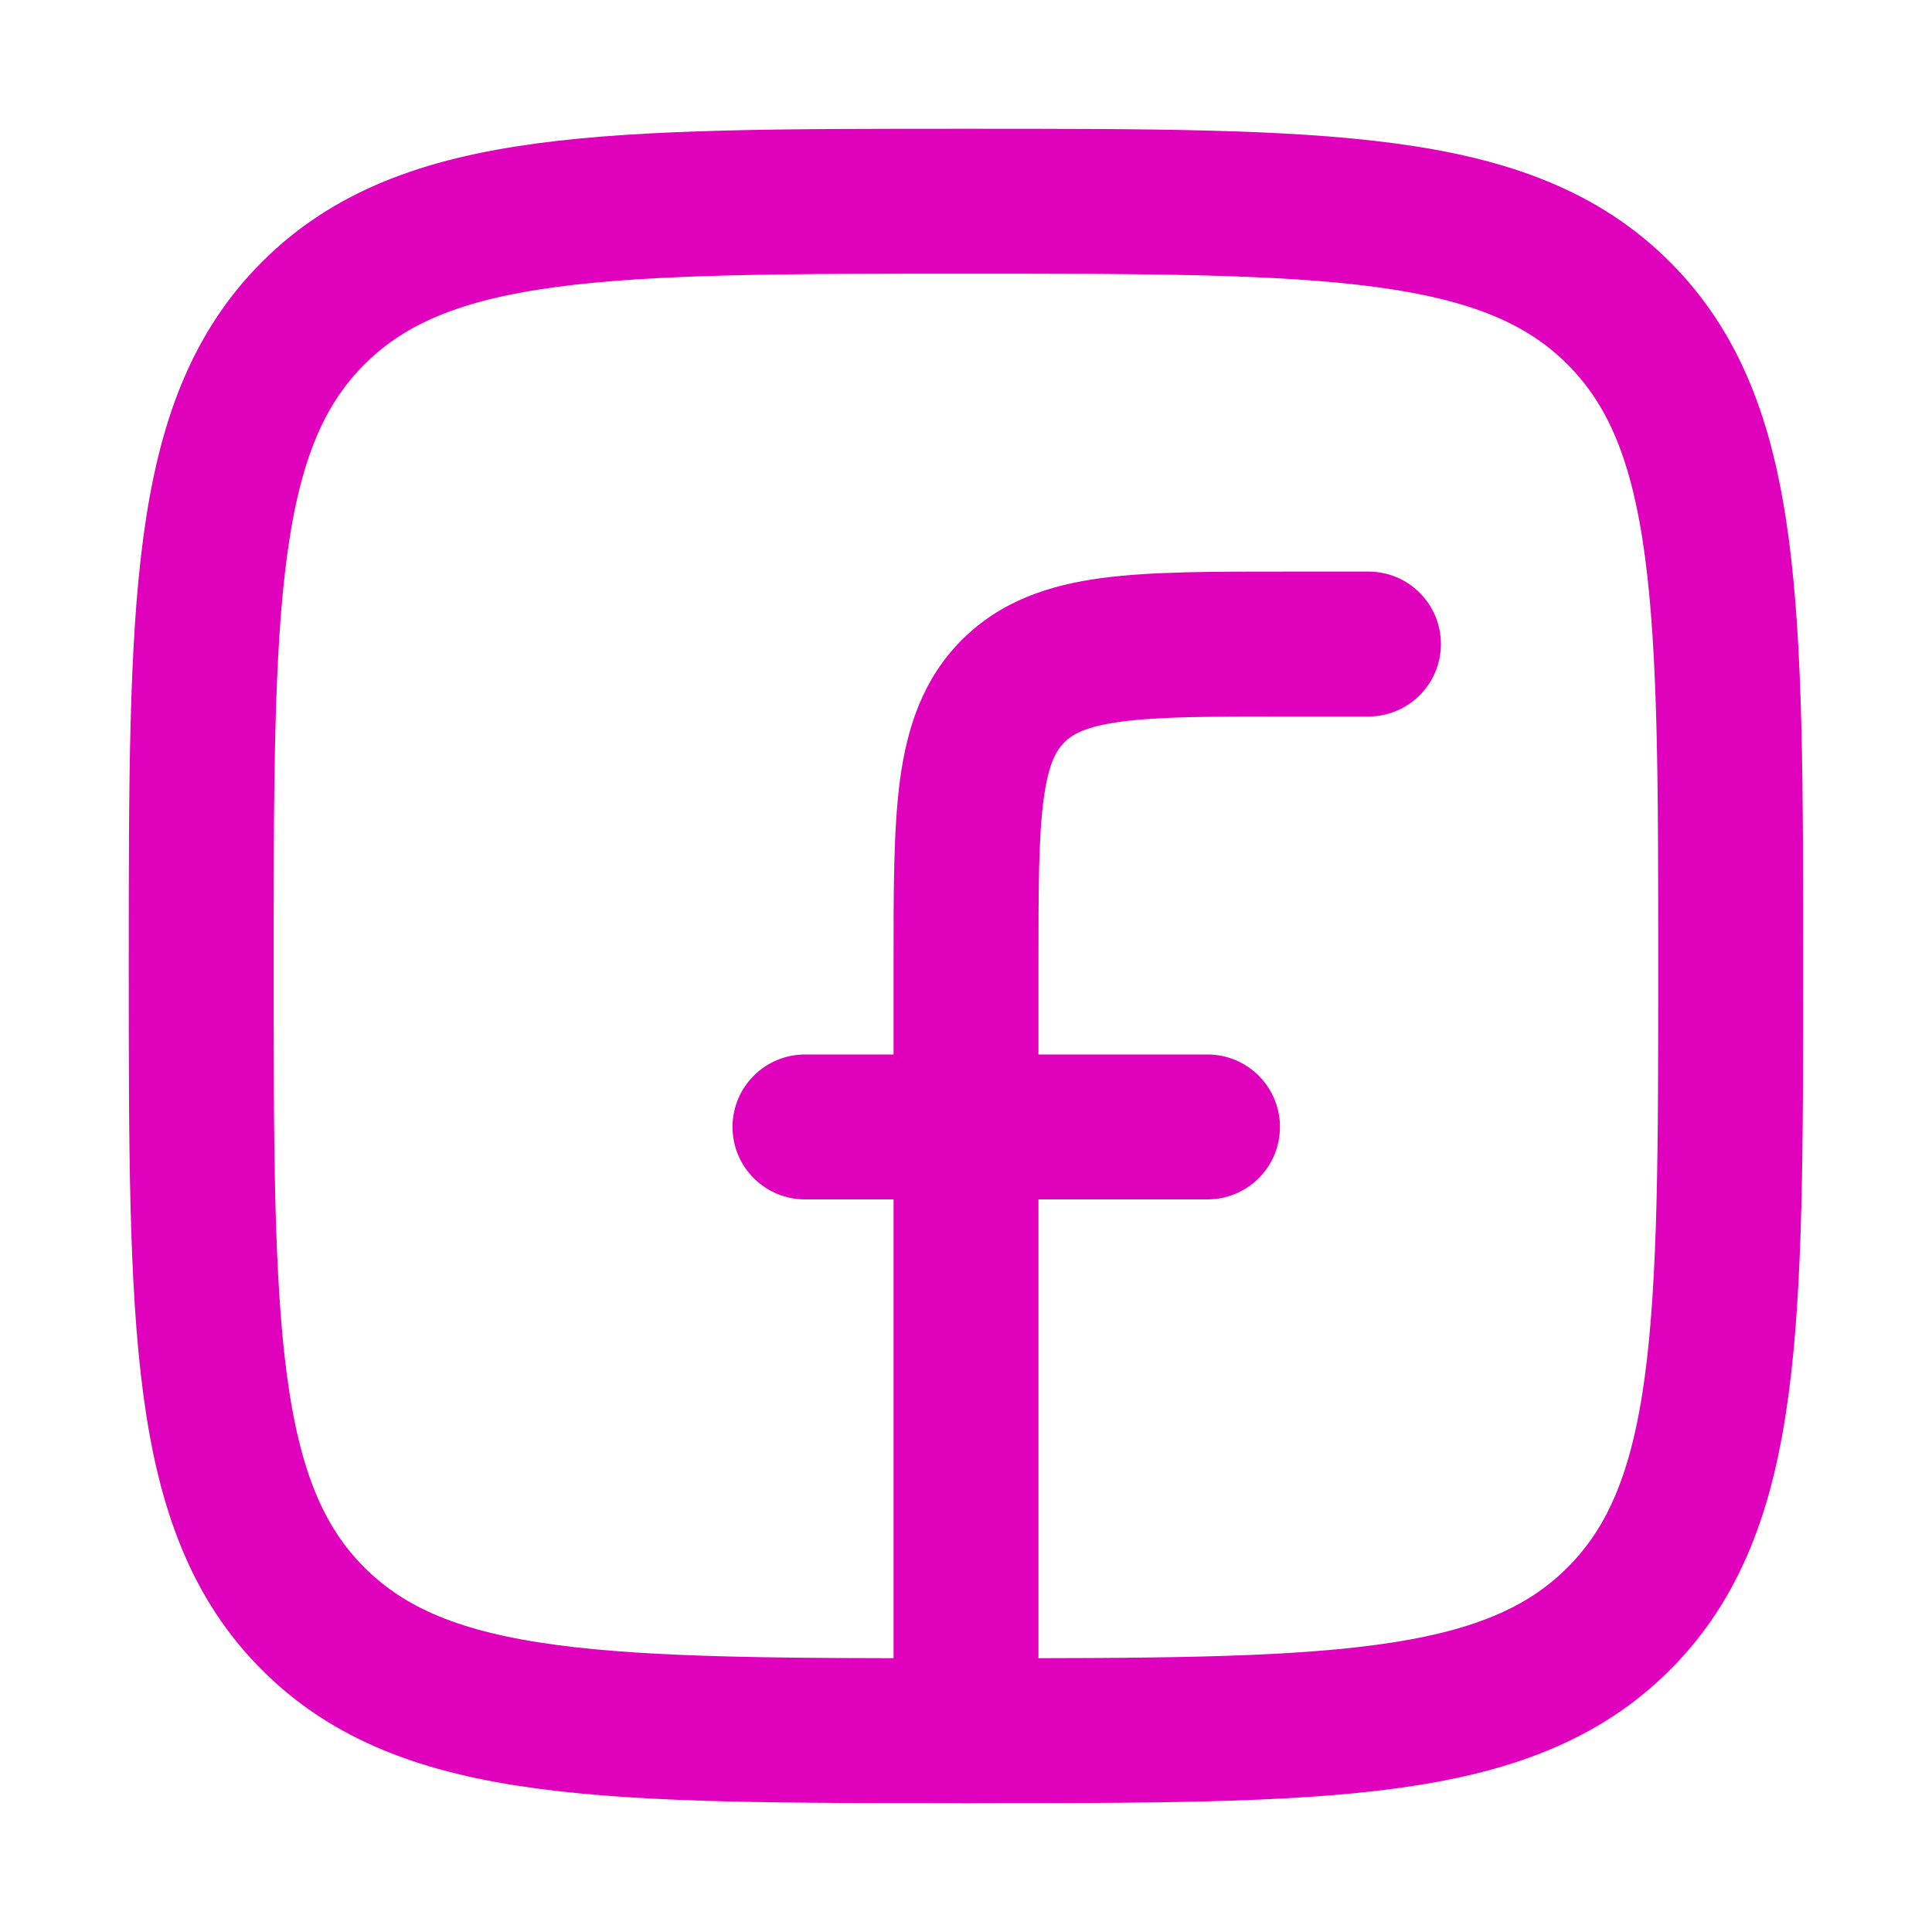 <svg width="20" height="20" viewBox="0 0 20 20" fill="none" xmlns="http://www.w3.org/2000/svg">
<path d="M2.083 10C2.083 6.268 2.083 4.402 3.242 3.242C4.402 2.083 6.268 2.083 10 2.083C13.732 2.083 15.598 2.083 16.757 3.242C17.916 4.402 17.916 6.268 17.916 10C17.916 13.732 17.916 15.598 16.757 16.757C15.598 17.916 13.732 17.916 10 17.916C6.268 17.916 4.402 17.916 3.242 16.757C2.083 15.598 2.083 13.732 2.083 10Z" stroke="#E001BC" stroke-width="1.5" stroke-linejoin="round"/>
<path d="M14.166 7.417C14.581 7.417 14.916 7.081 14.916 6.667C14.916 6.252 14.581 5.917 14.166 5.917V7.417ZM13.333 6.667L13.333 7.417L13.333 6.667ZM9.25 17.916C9.25 18.331 9.585 18.666 10 18.666C10.414 18.666 10.75 18.331 10.75 17.916H9.25ZM8.333 10.916C7.919 10.916 7.583 11.252 7.583 11.666C7.583 12.081 7.919 12.416 8.333 12.416V10.916ZM12.5 12.416C12.914 12.416 13.25 12.081 13.25 11.666C13.25 11.252 12.914 10.916 12.5 10.916V12.416ZM14.166 5.917H13.333L13.333 7.417H14.166V5.917ZM9.25 10V17.916H10.75V10H9.25ZM13.333 5.917C12.569 5.917 11.92 5.915 11.404 5.984C10.867 6.056 10.364 6.218 9.957 6.624L11.018 7.685C11.1 7.603 11.233 7.521 11.604 7.471C11.996 7.418 12.526 7.417 13.333 7.417V5.917ZM10.75 10C10.75 9.193 10.751 8.663 10.804 8.271C10.854 7.9 10.937 7.766 11.018 7.685L9.957 6.624C9.551 7.031 9.39 7.534 9.317 8.071C9.248 8.587 9.25 9.235 9.25 10H10.75ZM8.333 12.416H12.5V10.916H8.333V12.416Z" fill="#E001BC"/>
</svg>
